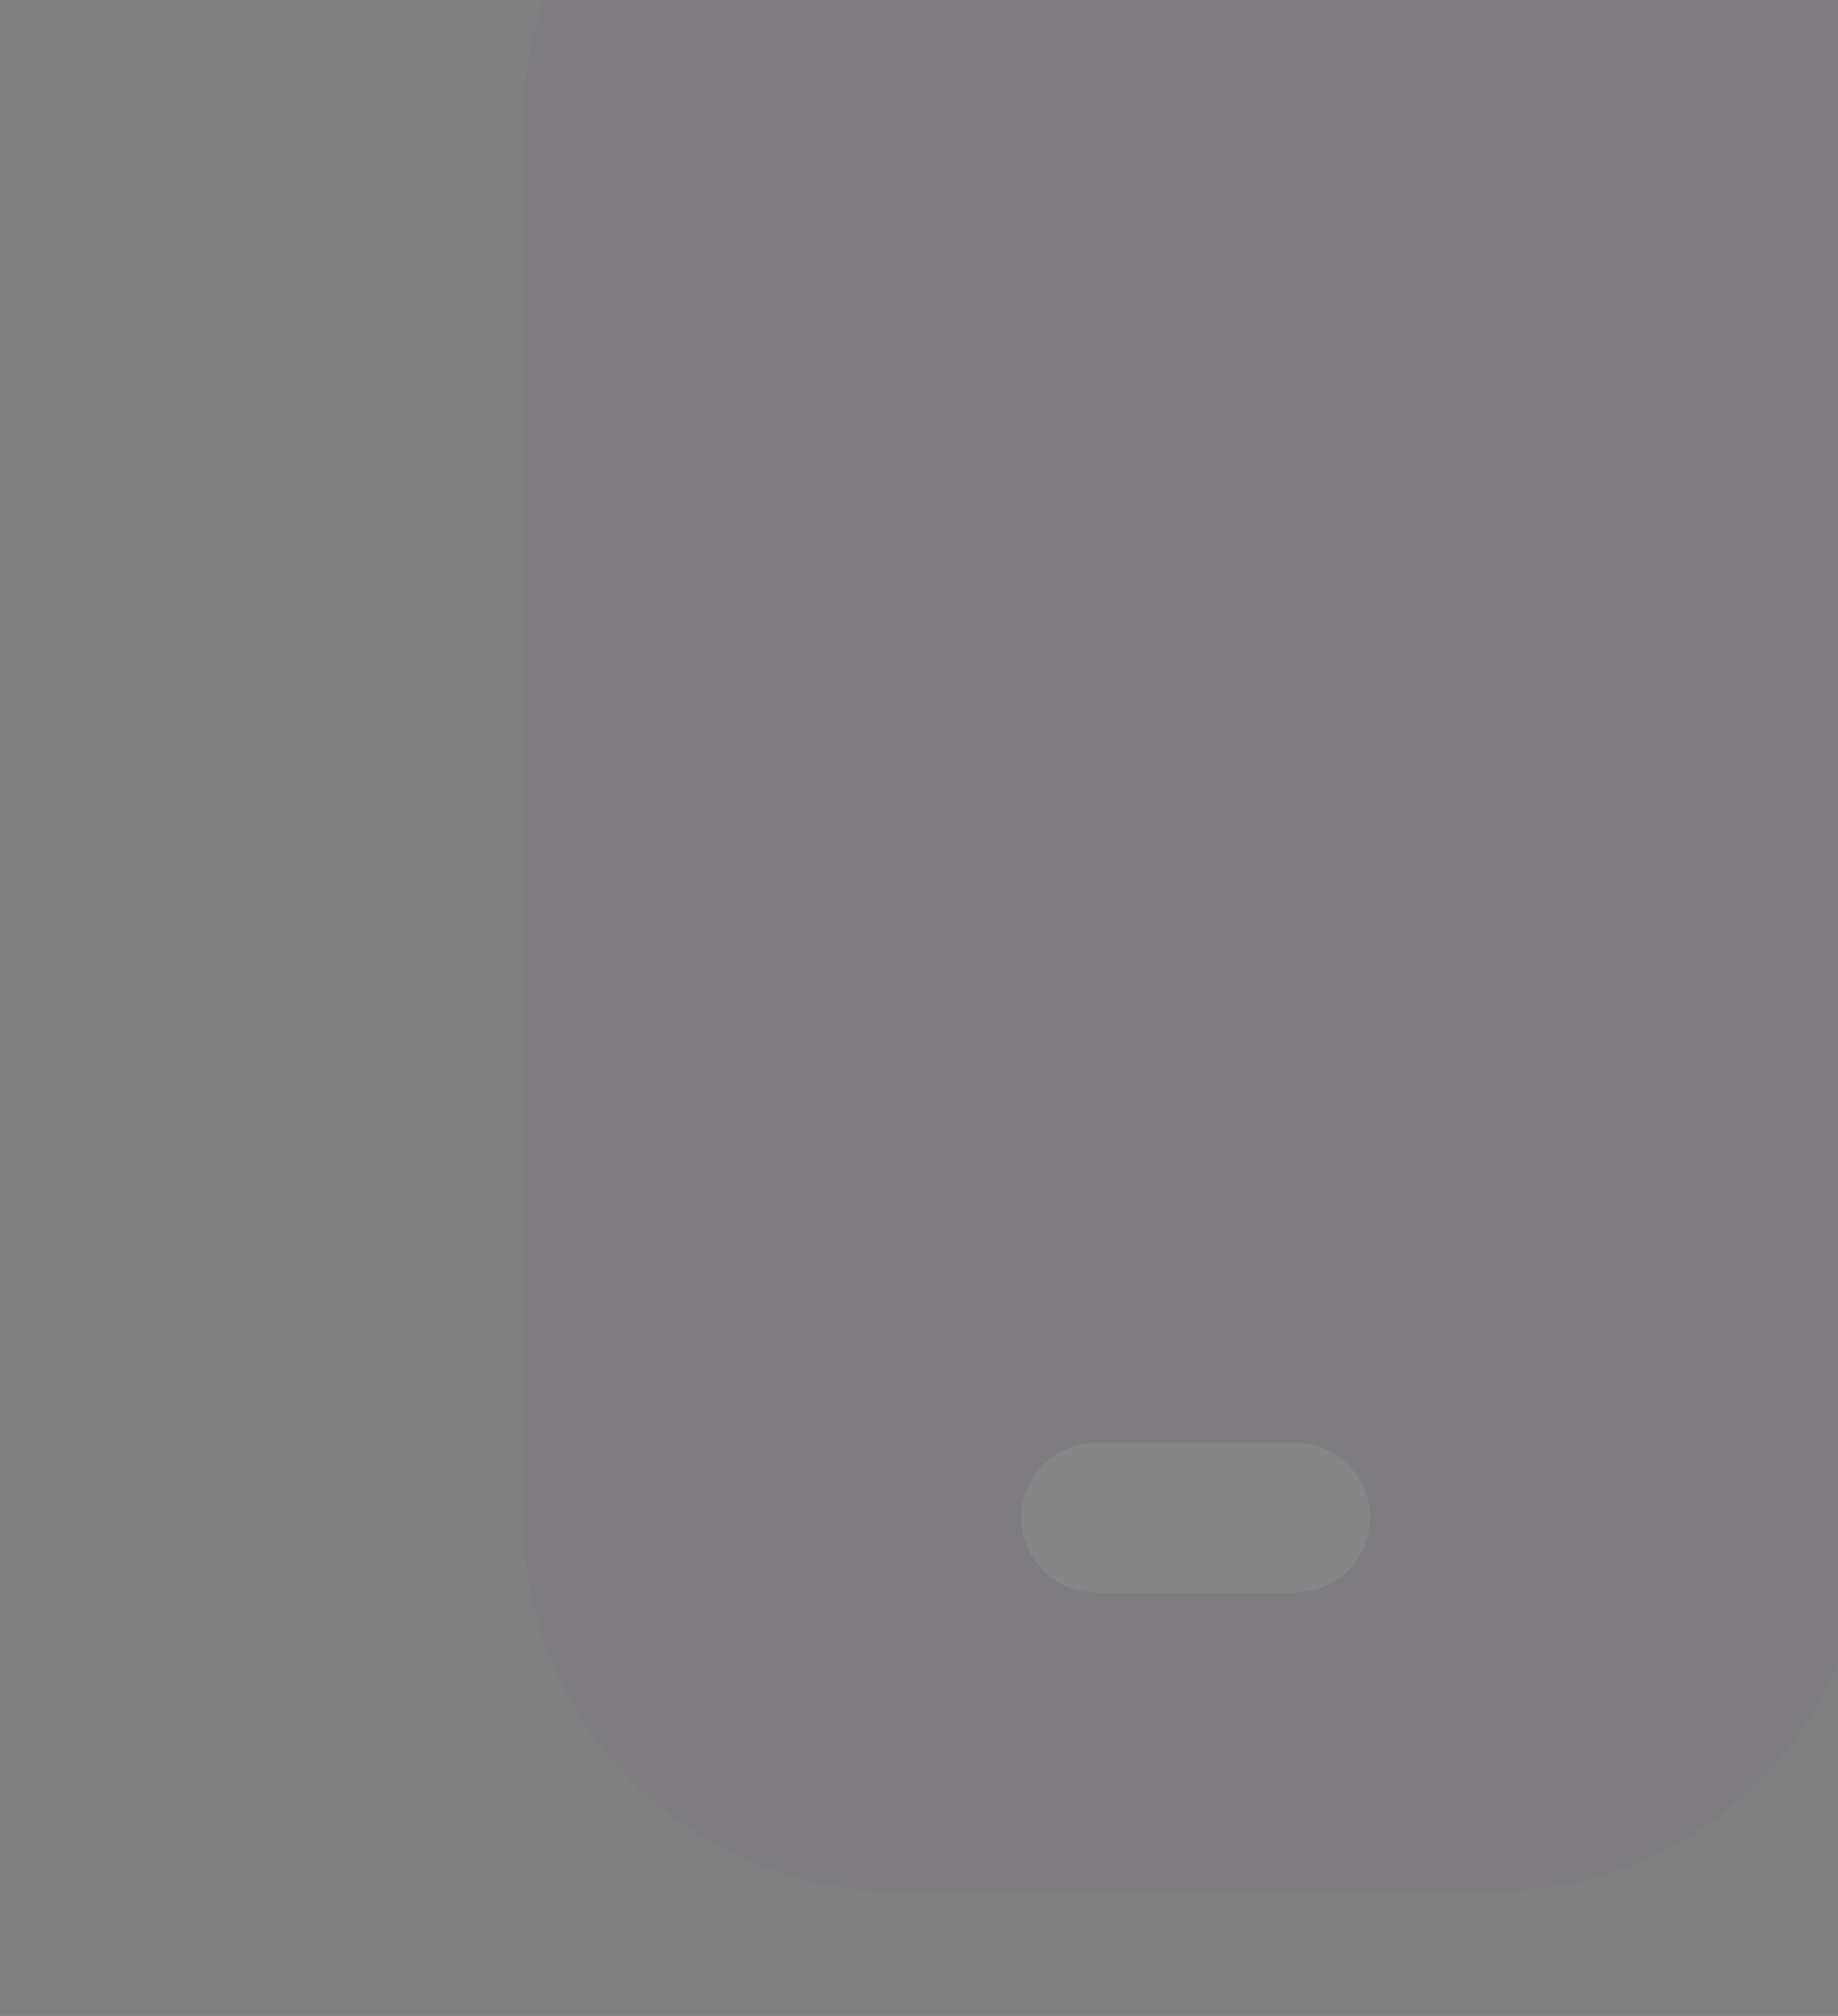 <svg width="93" height="102" viewBox="0 0 93 102" fill="none" xmlns="http://www.w3.org/2000/svg">
<rect x="0" y="0" width="93" height="102" fill="#808080" stroke="none"/>
<g opacity="0.05">
<path d="M75.625 95.697H45.375C40.361 95.697 35.552 93.705 32.006 90.16C28.461 86.614 26.469 81.805 26.469 76.791V6.208C26.469 1.194 28.461 -3.615 32.006 -7.161C35.552 -10.707 40.361 -12.698 45.375 -12.698H75.625C80.639 -12.698 85.448 -10.707 88.994 -7.161C92.539 -3.615 94.531 1.194 94.531 6.208V76.791C94.531 81.805 92.539 86.614 88.994 90.16C85.448 93.705 80.639 95.697 75.625 95.697ZM34.031 86.875C31.023 86.875 34.134 -3.482 32.006 -1.354C35.292 -1.354 34.031 3.199 34.031 6.208V76.791C34.031 79.799 35.226 82.685 37.354 84.812C39.481 86.939 42.366 88.135 45.375 88.135H75.625C78.633 88.135 81.519 86.939 83.646 84.812C85.773 82.685 86.969 79.799 86.969 76.791V6.208C86.969 3.199 85.773 0.314 83.646 -1.813C81.519 -3.941 78.633 -5.136 75.625 -5.136L78.146 -6.396L88.994 -1.813L90.75 88.135L60.5 91.917L34.031 86.875Z" fill="#4C3384"/>
<path d="M65.541 80.574H55.458C54.455 80.574 53.493 80.175 52.784 79.466C52.075 78.757 51.677 77.795 51.677 76.792C51.677 75.79 52.075 74.828 52.784 74.119C53.493 73.409 54.455 73.011 55.458 73.011H65.541C66.544 73.011 67.506 73.409 68.215 74.119C68.924 74.828 69.323 75.79 69.323 76.792C69.323 77.795 68.924 78.757 68.215 79.466C67.506 80.175 66.544 80.574 65.541 80.574Z" fill="white"/>
</g>
</svg>
